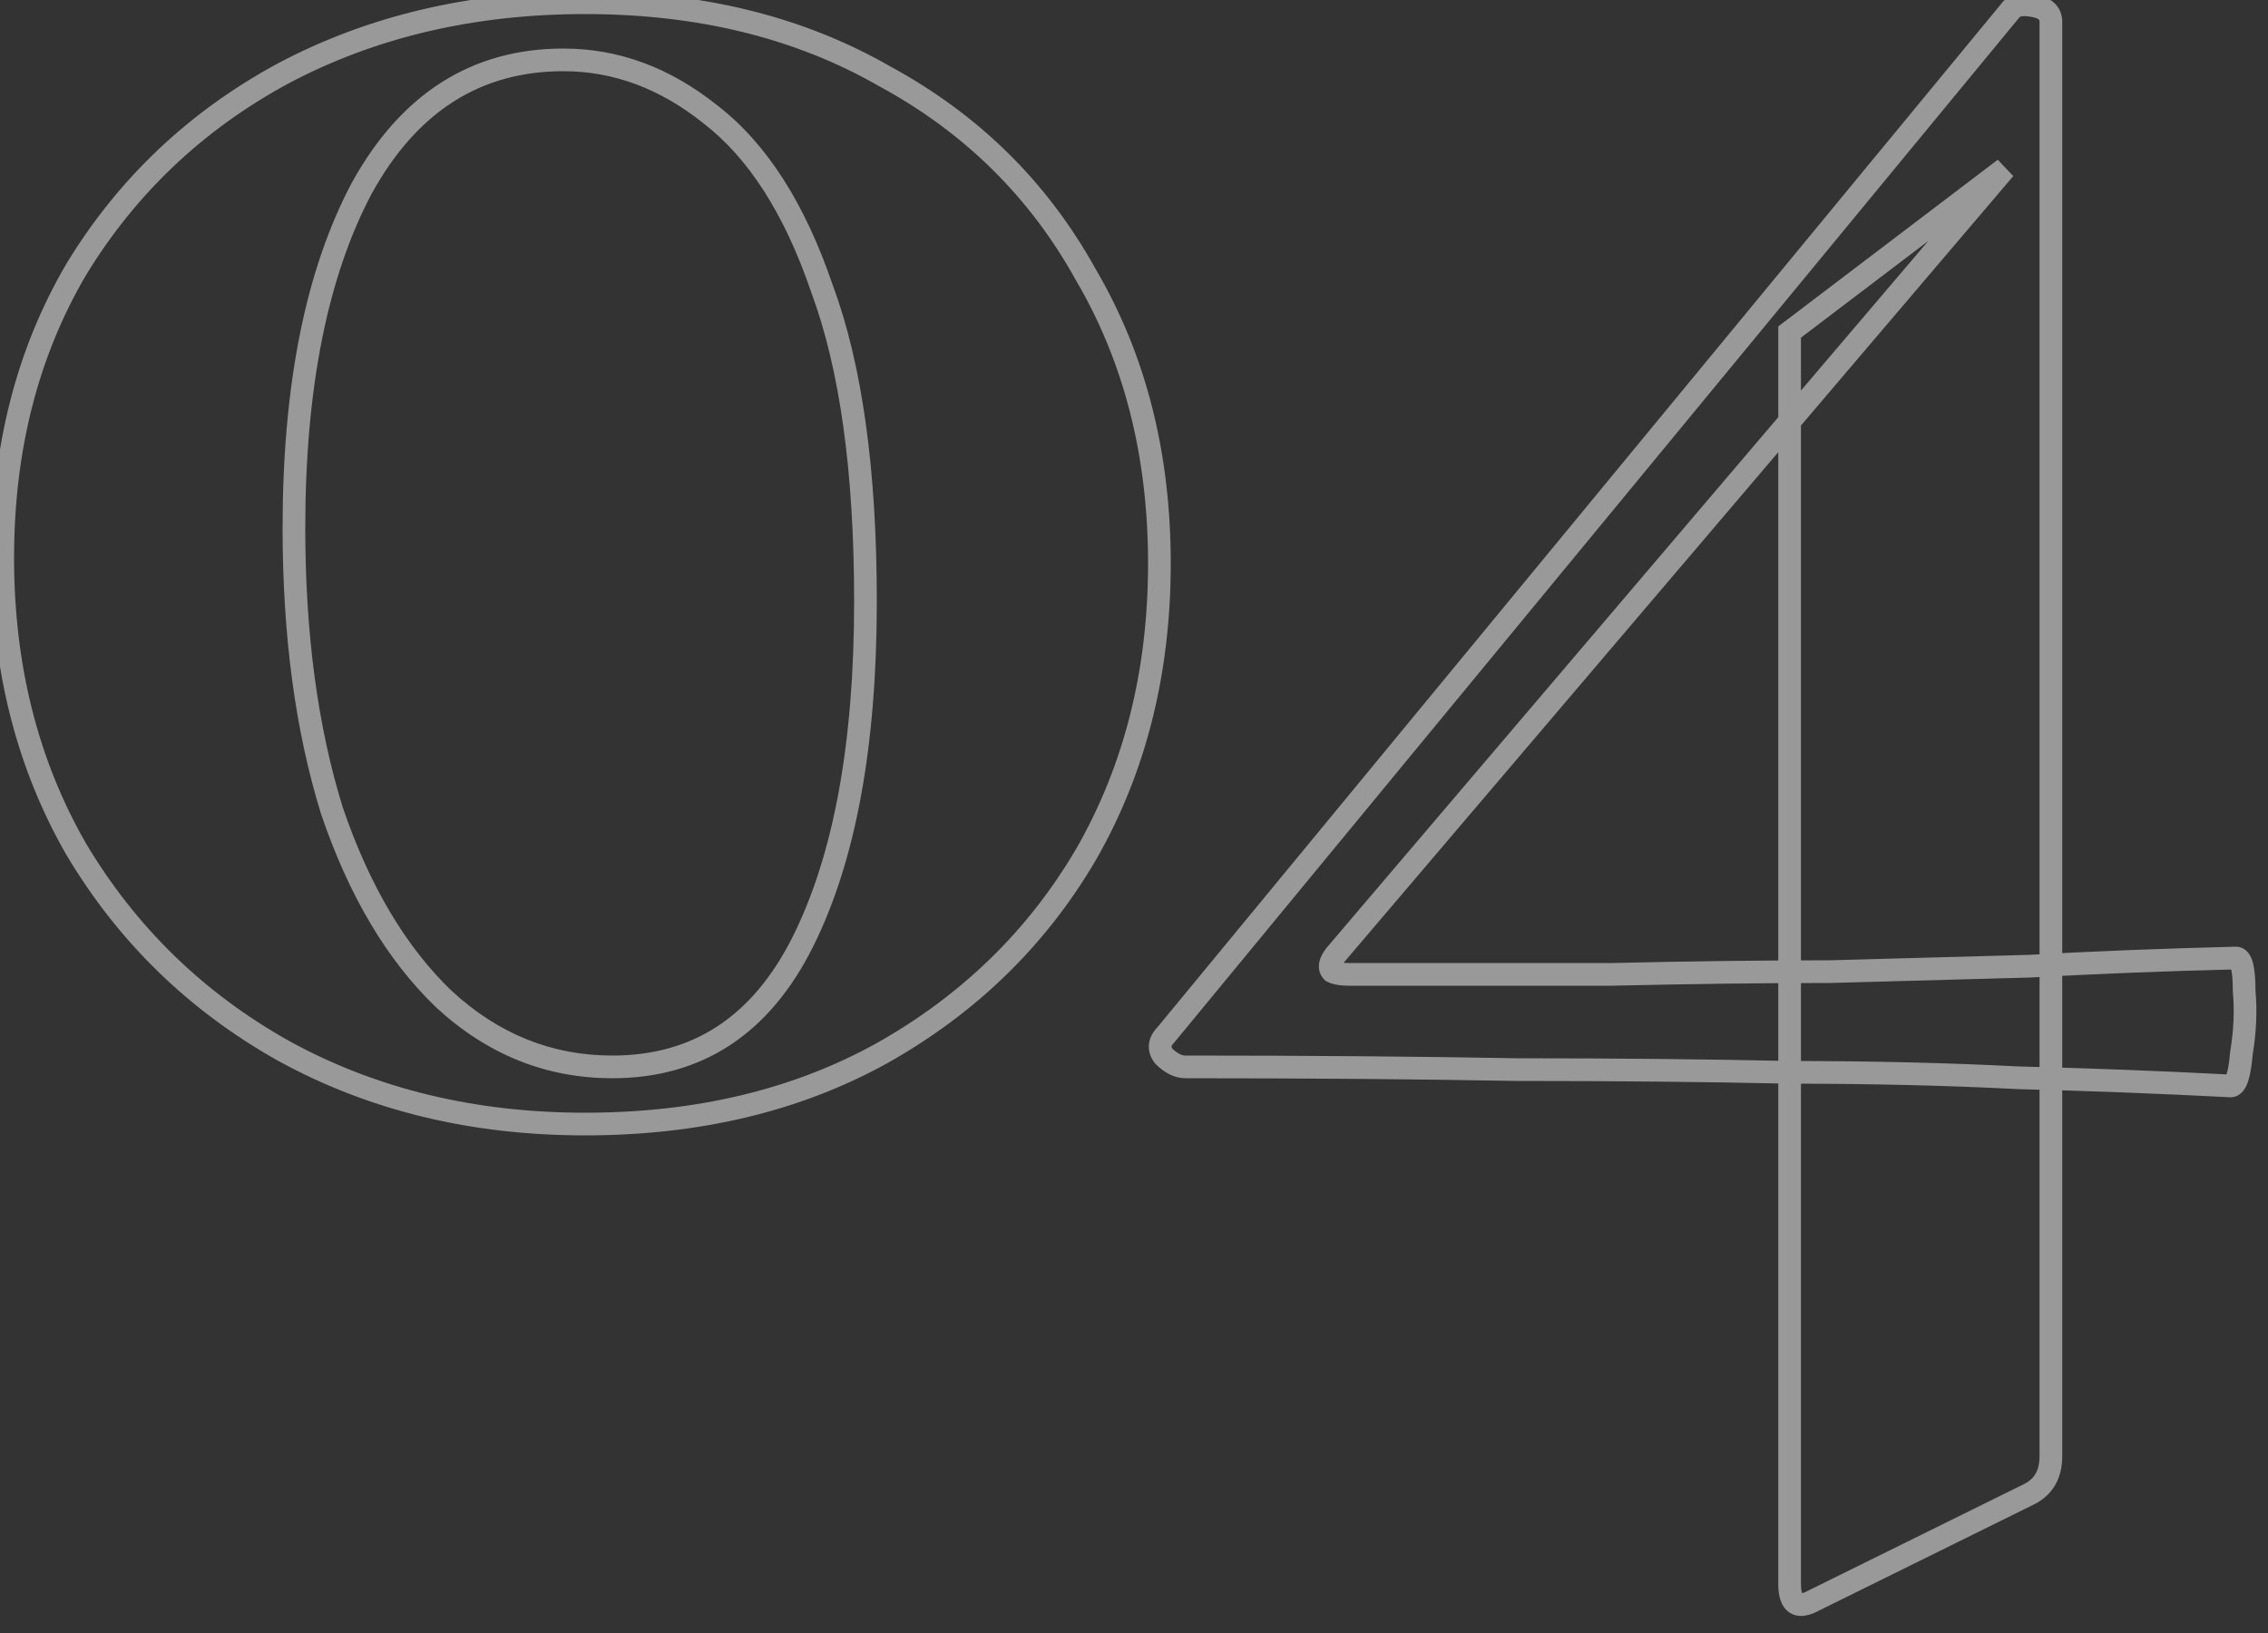 <?xml version="1.0" encoding="UTF-8"?> <svg xmlns="http://www.w3.org/2000/svg" width="100" height="72" viewBox="0 0 100 72" fill="none"><rect x="0" y="0" width="100" height="72" fill="#333333" stroke="none"/> <path d="M12.48 46.32L12.235 46.756L12.239 46.758L12.48 46.32ZM3.36 37.44L2.926 37.689L2.93 37.696L3.36 37.44ZM3.36 11.88L2.933 11.62L2.929 11.627L3.36 11.88ZM12.48 3.24L12.246 2.798L12.242 2.8L12.48 3.24ZM39 3.36L38.751 3.794L38.762 3.8L39 3.36ZM47.88 12.12L47.442 12.362L47.449 12.373L47.88 12.12ZM47.88 37.68L48.311 37.933L48.314 37.929L47.88 37.68ZM38.88 46.44L39.122 46.877L39.125 46.876L38.88 46.44ZM35.4 41.52L34.953 41.296L35.4 41.52ZM36.24 12.72L35.767 12.881L35.771 12.894L36.24 12.72ZM31.32 5.04L31.008 5.431L31.015 5.436L31.32 5.04ZM15.96 8.28L15.522 8.038L15.519 8.045L15.96 8.28ZM14.64 35.76L14.162 35.909L14.167 35.921L14.64 35.76ZM19.56 44.04L19.213 44.401L19.22 44.407L19.56 44.04ZM25.8 49.06C20.915 49.06 16.56 47.997 12.721 45.882L12.239 46.758C16.24 48.963 20.765 50.06 25.8 50.06V49.06ZM12.725 45.884C8.961 43.767 5.985 40.868 3.79 37.184L2.93 37.696C5.215 41.532 8.319 44.553 12.235 46.756L12.725 45.884ZM3.794 37.191C1.682 33.515 0.62 29.322 0.62 24.6H-0.38C-0.38 29.478 0.718 33.845 2.926 37.689L3.794 37.191ZM0.62 24.6C0.62 19.878 1.682 15.727 3.791 12.133L2.929 11.627C0.718 15.393 -0.38 19.722 -0.38 24.6H0.62ZM3.787 12.14C5.98 8.537 8.955 5.718 12.718 3.68L12.242 2.8C8.325 4.922 5.22 7.863 2.933 11.62L3.787 12.14ZM12.714 3.682C16.554 1.644 20.912 0.62 25.8 0.62V-0.38C20.768 -0.38 16.246 0.676 12.246 2.798L12.714 3.682ZM25.8 0.62C30.767 0.62 35.078 1.684 38.751 3.794L39.249 2.926C35.402 0.716 30.913 -0.38 25.8 -0.38V0.62ZM38.762 3.8C42.519 5.835 45.41 8.687 47.443 12.362L48.318 11.878C46.191 8.033 43.161 5.045 39.238 2.92L38.762 3.8ZM47.449 12.373C49.558 15.967 50.62 20.118 50.62 24.84H51.62C51.62 19.962 50.522 15.633 48.311 11.867L47.449 12.373ZM50.62 24.84C50.62 29.562 49.558 33.755 47.447 37.431L48.314 37.929C50.522 34.085 51.62 29.718 51.62 24.84H50.62ZM47.449 37.427C45.335 41.028 42.4 43.886 38.635 46.004L39.125 46.876C43.04 44.674 46.105 41.692 48.311 37.933L47.449 37.427ZM38.638 46.002C34.963 48.036 30.689 49.06 25.8 49.06V50.06C30.831 50.06 35.277 49.004 39.122 46.877L38.638 46.002ZM27 47.54C28.965 47.54 30.703 47.058 32.195 46.078C33.683 45.099 34.897 43.645 35.847 41.744L34.953 41.296C34.063 43.075 32.957 44.38 31.645 45.242C30.337 46.102 28.795 46.54 27 46.54V47.54ZM35.847 41.744C37.736 37.967 38.66 32.88 38.66 26.52H37.66C37.66 32.8 36.744 37.713 34.953 41.296L35.847 41.744ZM38.66 26.52C38.66 20.73 38.018 16.064 36.709 12.546L35.771 12.894C37.022 16.256 37.66 20.79 37.66 26.52H38.66ZM36.713 12.559C35.494 8.983 33.809 6.324 31.625 4.644L31.015 5.436C32.991 6.956 34.586 9.417 35.767 12.881L36.713 12.559ZM31.632 4.65C29.553 2.986 27.285 2.14 24.84 2.14V3.14C27.035 3.14 29.087 3.894 31.008 5.43L31.632 4.65ZM24.84 2.14C20.793 2.14 17.678 4.142 15.523 8.038L16.398 8.522C18.402 4.898 21.207 3.14 24.84 3.14V2.14ZM15.519 8.045C13.466 11.903 12.46 16.994 12.46 23.28H13.46C13.46 17.087 14.454 12.177 16.401 8.515L15.519 8.045ZM12.46 23.28C12.46 28.038 13.024 32.25 14.163 35.908L15.117 35.611C14.016 32.07 13.46 27.962 13.46 23.28H12.46ZM14.167 35.921C15.385 39.496 17.062 42.331 19.213 44.4L19.907 43.68C17.898 41.748 16.295 39.064 15.113 35.599L14.167 35.921ZM19.22 44.407C21.468 46.488 24.067 47.54 27 47.54V46.54C24.333 46.54 21.973 45.592 19.9 43.673L19.22 44.407ZM51.307 46.56L50.907 46.86L50.929 46.888L50.954 46.914L51.307 46.56ZM51.428 45.6L51.781 45.954L51.798 45.937L51.813 45.918L51.428 45.6ZM88.627 0.48L89.013 0.798L89.029 0.778L89.043 0.757L88.627 0.48ZM89.588 0.24L89.505 0.733L89.517 0.735L89.588 0.24ZM89.468 65.88L89.689 66.328L89.691 66.327L89.468 65.88ZM79.987 70.56L79.766 70.112L79.755 70.117L79.745 70.123L79.987 70.56ZM78.907 14.64L78.605 14.242L78.407 14.392V14.64H78.907ZM88.388 7.44L88.768 7.764L88.085 7.042L88.388 7.44ZM58.867 42.12L58.487 41.796L58.477 41.808L58.468 41.82L58.867 42.12ZM58.748 42.84L58.394 43.194L58.451 43.251L58.524 43.287L58.748 42.84ZM71.108 42.96V43.46L71.119 43.46L71.108 42.96ZM80.707 42.84V43.34L80.721 43.34L80.707 42.84ZM89.468 42.6L89.481 43.1L89.495 43.099L89.468 42.6ZM98.588 42.24V41.74L98.575 41.74L98.588 42.24ZM98.948 43.68H98.448V43.703L98.45 43.725L98.948 43.68ZM98.828 46.44L98.334 46.358L98.331 46.378L98.329 46.398L98.828 46.44ZM98.347 47.88L98.321 48.379L98.334 48.38H98.347V47.88ZM88.987 47.52L88.962 48.02L88.975 48.02L88.987 47.52ZM78.907 47.28L78.896 47.78H78.907V47.28ZM66.907 47.16L66.898 47.66H66.907V47.16ZM52.267 46.54C52.127 46.54 51.927 46.472 51.661 46.206L50.954 46.914C51.328 47.288 51.768 47.54 52.267 47.54V46.54ZM51.708 46.26C51.646 46.177 51.653 46.144 51.654 46.142C51.655 46.129 51.669 46.066 51.781 45.954L51.074 45.246C50.866 45.454 50.7 45.711 50.661 46.018C50.622 46.336 50.729 46.623 50.907 46.86L51.708 46.26ZM51.813 45.918L89.013 0.798L88.242 0.162L51.042 45.282L51.813 45.918ZM89.043 0.757C89.045 0.756 89.051 0.74 89.109 0.725C89.178 0.708 89.304 0.7 89.505 0.733L89.67 -0.253C89.14 -0.342 88.543 -0.295 88.212 0.203L89.043 0.757ZM89.517 0.735C89.749 0.768 89.853 0.826 89.892 0.86C89.908 0.873 89.914 0.883 89.917 0.89C89.921 0.899 89.927 0.919 89.927 0.96H90.927C90.927 0.628 90.804 0.324 90.543 0.1C90.302 -0.106 89.986 -0.208 89.658 -0.255L89.517 0.735ZM89.927 0.96V64.2H90.927V0.96H89.927ZM89.927 64.2C89.927 64.534 89.861 64.784 89.753 64.972C89.648 65.157 89.486 65.312 89.244 65.433L89.691 66.327C90.089 66.128 90.407 65.843 90.622 65.468C90.834 65.096 90.927 64.666 90.927 64.2H89.927ZM89.246 65.432L79.766 70.112L80.209 71.008L89.689 66.328L89.246 65.432ZM79.745 70.123C79.593 70.207 79.495 70.237 79.442 70.245C79.396 70.252 79.417 70.239 79.455 70.264C79.488 70.286 79.474 70.298 79.451 70.227C79.428 70.154 79.407 70.031 79.407 69.84H78.407C78.407 70.089 78.432 70.326 78.499 70.533C78.566 70.742 78.687 70.954 78.9 71.096C79.338 71.388 79.853 71.206 80.23 70.997L79.745 70.123ZM79.407 69.84V14.64H78.407V69.84H79.407ZM79.21 15.038L88.69 7.838L88.085 7.042L78.605 14.242L79.21 15.038ZM88.007 7.116L58.487 41.796L59.248 42.444L88.768 7.764L88.007 7.116ZM58.468 41.82C58.327 42.008 58.203 42.224 58.164 42.458C58.12 42.723 58.19 42.99 58.394 43.194L59.101 42.486C59.114 42.5 59.133 42.526 59.144 42.561C59.154 42.596 59.151 42.619 59.151 42.622C59.151 42.623 59.154 42.606 59.172 42.569C59.191 42.532 59.221 42.482 59.267 42.42L58.468 41.82ZM58.524 43.287C58.788 43.419 59.122 43.46 59.468 43.46V42.46C59.173 42.46 59.027 42.42 58.971 42.393L58.524 43.287ZM59.468 43.46C59.476 43.46 59.484 43.46 59.493 43.46C59.501 43.46 59.51 43.46 59.518 43.46C59.526 43.46 59.535 43.46 59.543 43.46C59.552 43.46 59.56 43.46 59.569 43.46C59.577 43.46 59.586 43.46 59.594 43.46C59.602 43.46 59.611 43.46 59.619 43.46C59.628 43.46 59.636 43.46 59.644 43.46C59.653 43.46 59.661 43.46 59.67 43.46C59.678 43.46 59.687 43.46 59.695 43.46C59.703 43.46 59.712 43.46 59.72 43.46C59.728 43.46 59.737 43.46 59.745 43.46C59.754 43.46 59.762 43.46 59.77 43.46C59.779 43.46 59.787 43.46 59.796 43.46C59.804 43.46 59.812 43.46 59.821 43.46C59.829 43.46 59.838 43.46 59.846 43.46C59.854 43.46 59.863 43.46 59.871 43.46C59.88 43.46 59.888 43.46 59.896 43.46C59.905 43.46 59.913 43.46 59.922 43.46C59.93 43.46 59.938 43.46 59.947 43.46C59.955 43.46 59.963 43.46 59.972 43.46C59.98 43.46 59.989 43.46 59.997 43.46C60.005 43.46 60.014 43.46 60.022 43.46C60.03 43.46 60.039 43.46 60.047 43.46C60.055 43.46 60.064 43.46 60.072 43.46C60.081 43.46 60.089 43.46 60.097 43.46C60.105 43.46 60.114 43.46 60.122 43.46C60.131 43.46 60.139 43.46 60.147 43.46C60.156 43.46 60.164 43.46 60.172 43.46C60.181 43.46 60.189 43.46 60.197 43.46C60.206 43.46 60.214 43.46 60.222 43.46C60.231 43.46 60.239 43.46 60.247 43.46C60.256 43.46 60.264 43.46 60.272 43.46C60.281 43.46 60.289 43.46 60.297 43.46C60.306 43.46 60.314 43.46 60.322 43.46C60.331 43.46 60.339 43.46 60.347 43.46C60.356 43.46 60.364 43.46 60.372 43.46C60.38 43.46 60.389 43.46 60.397 43.46C60.406 43.46 60.414 43.46 60.422 43.46C60.43 43.46 60.439 43.46 60.447 43.46C60.455 43.46 60.464 43.46 60.472 43.46C60.48 43.46 60.489 43.46 60.497 43.46C60.505 43.46 60.513 43.46 60.522 43.46C60.53 43.46 60.538 43.46 60.547 43.46C60.555 43.46 60.563 43.46 60.572 43.46C60.58 43.46 60.588 43.46 60.596 43.46C60.605 43.46 60.613 43.46 60.621 43.46C60.63 43.46 60.638 43.46 60.646 43.46C60.654 43.46 60.663 43.46 60.671 43.46C60.679 43.46 60.687 43.46 60.696 43.46C60.704 43.46 60.712 43.46 60.721 43.46C60.729 43.46 60.737 43.46 60.745 43.46C60.754 43.46 60.762 43.46 60.77 43.46C60.778 43.46 60.787 43.46 60.795 43.46C60.803 43.46 60.811 43.46 60.82 43.46C60.828 43.46 60.836 43.46 60.844 43.46C60.853 43.46 60.861 43.46 60.869 43.46C60.877 43.46 60.886 43.46 60.894 43.46C60.902 43.46 60.91 43.46 60.919 43.46C60.927 43.46 60.935 43.46 60.943 43.46C60.952 43.46 60.96 43.46 60.968 43.46C60.976 43.46 60.985 43.46 60.993 43.46C61.001 43.46 61.009 43.46 61.017 43.46C61.026 43.46 61.034 43.46 61.042 43.46C61.05 43.46 61.059 43.46 61.067 43.46C61.075 43.46 61.083 43.46 61.092 43.46C61.1 43.46 61.108 43.46 61.116 43.46C61.124 43.46 61.133 43.46 61.141 43.46C61.149 43.46 61.157 43.46 61.166 43.46C61.174 43.46 61.182 43.46 61.19 43.46C61.198 43.46 61.206 43.46 61.215 43.46C61.223 43.46 61.231 43.46 61.239 43.46C61.248 43.46 61.256 43.46 61.264 43.46C61.272 43.46 61.28 43.46 61.288 43.46C61.297 43.46 61.305 43.46 61.313 43.46C61.321 43.46 61.329 43.46 61.338 43.46C61.346 43.46 61.354 43.46 61.362 43.46C61.37 43.46 61.379 43.46 61.387 43.46C61.395 43.46 61.403 43.46 61.411 43.46C61.419 43.46 61.428 43.46 61.436 43.46C61.444 43.46 61.452 43.46 61.46 43.46C61.468 43.46 61.477 43.46 61.485 43.46C61.493 43.46 61.501 43.46 61.509 43.46C61.517 43.46 61.526 43.46 61.534 43.46C61.542 43.46 61.55 43.46 61.558 43.46C61.566 43.46 61.575 43.46 61.583 43.46C61.591 43.46 61.599 43.46 61.607 43.46C61.615 43.46 61.623 43.46 61.632 43.46C61.64 43.46 61.648 43.46 61.656 43.46C61.664 43.46 61.672 43.46 61.68 43.46C61.689 43.46 61.697 43.46 61.705 43.46C61.713 43.46 61.721 43.46 61.729 43.46C61.737 43.46 61.745 43.46 61.754 43.46C61.762 43.46 61.77 43.46 61.778 43.46C61.786 43.46 61.794 43.46 61.802 43.46C61.81 43.46 61.819 43.46 61.827 43.46C61.835 43.46 61.843 43.46 61.851 43.46C61.859 43.46 61.867 43.46 61.875 43.46C61.883 43.46 61.892 43.46 61.9 43.46C61.908 43.46 61.916 43.46 61.924 43.46C61.932 43.46 61.94 43.46 61.948 43.46C61.956 43.46 61.965 43.46 61.973 43.46C61.981 43.46 61.989 43.46 61.997 43.46C62.005 43.46 62.013 43.46 62.021 43.46C62.029 43.46 62.037 43.46 62.045 43.46C62.054 43.46 62.062 43.46 62.07 43.46C62.078 43.46 62.086 43.46 62.094 43.46C62.102 43.46 62.11 43.46 62.118 43.46C62.126 43.46 62.134 43.46 62.142 43.46C62.151 43.46 62.159 43.46 62.167 43.46C62.175 43.46 62.183 43.46 62.191 43.46C62.199 43.46 62.207 43.46 62.215 43.46C62.223 43.46 62.231 43.46 62.239 43.46C62.247 43.46 62.255 43.46 62.264 43.46C62.272 43.46 62.28 43.46 62.288 43.46C62.296 43.46 62.304 43.46 62.312 43.46C62.32 43.46 62.328 43.46 62.336 43.46C62.344 43.46 62.352 43.46 62.36 43.46C62.368 43.46 62.376 43.46 62.384 43.46C62.392 43.46 62.4 43.46 62.408 43.46C62.416 43.46 62.425 43.46 62.432 43.46C62.441 43.46 62.449 43.46 62.457 43.46C62.465 43.46 62.473 43.46 62.481 43.46C62.489 43.46 62.497 43.46 62.505 43.46C62.513 43.46 62.521 43.46 62.529 43.46C62.537 43.46 62.545 43.46 62.553 43.46C62.561 43.46 62.569 43.46 62.577 43.46C62.585 43.46 62.593 43.46 62.601 43.46C62.609 43.46 62.617 43.46 62.625 43.46C62.633 43.46 62.641 43.46 62.649 43.46C62.657 43.46 62.665 43.46 62.673 43.46C62.681 43.46 62.689 43.46 62.697 43.46C62.705 43.46 62.713 43.46 62.721 43.46C62.729 43.46 62.737 43.46 62.745 43.46C62.753 43.46 62.761 43.46 62.769 43.46C62.777 43.46 62.785 43.46 62.793 43.46C62.801 43.46 62.809 43.46 62.817 43.46C62.825 43.46 62.833 43.46 62.841 43.46C62.849 43.46 62.857 43.46 62.865 43.46C62.873 43.46 62.881 43.46 62.889 43.46C62.897 43.46 62.905 43.46 62.913 43.46C62.92 43.46 62.928 43.46 62.937 43.46C62.944 43.46 62.952 43.46 62.96 43.46C62.968 43.46 62.976 43.46 62.984 43.46C62.992 43.46 63 43.46 63.008 43.46C63.016 43.46 63.024 43.46 63.032 43.46C63.04 43.46 63.048 43.46 63.056 43.46C63.064 43.46 63.072 43.46 63.08 43.46C63.088 43.46 63.096 43.46 63.103 43.46C63.111 43.46 63.119 43.46 63.127 43.46C63.135 43.46 63.143 43.46 63.151 43.46C63.159 43.46 63.167 43.46 63.175 43.46C63.183 43.46 63.191 43.46 63.199 43.46C63.207 43.46 63.215 43.46 63.222 43.46C63.23 43.46 63.238 43.46 63.246 43.46C63.254 43.46 63.262 43.46 63.27 43.46C63.278 43.46 63.286 43.46 63.294 43.46C63.302 43.46 63.309 43.46 63.317 43.46C63.325 43.46 63.333 43.46 63.341 43.46C63.349 43.46 63.357 43.46 63.365 43.46C63.373 43.46 63.381 43.46 63.389 43.46C63.397 43.46 63.404 43.46 63.412 43.46C63.42 43.46 63.428 43.46 63.436 43.46C63.444 43.46 63.452 43.46 63.46 43.46C63.468 43.46 63.475 43.46 63.483 43.46C63.491 43.46 63.499 43.46 63.507 43.46C63.515 43.46 63.523 43.46 63.531 43.46C63.538 43.46 63.546 43.46 63.554 43.46C63.562 43.46 63.57 43.46 63.578 43.46C63.586 43.46 63.594 43.46 63.602 43.46C63.609 43.46 63.617 43.46 63.625 43.46C63.633 43.46 63.641 43.46 63.649 43.46C63.657 43.46 63.664 43.46 63.672 43.46C63.68 43.46 63.688 43.46 63.696 43.46C63.704 43.46 63.712 43.46 63.719 43.46C63.727 43.46 63.735 43.46 63.743 43.46C63.751 43.46 63.759 43.46 63.767 43.46C63.774 43.46 63.782 43.46 63.79 43.46C63.798 43.46 63.806 43.46 63.814 43.46C63.821 43.46 63.829 43.46 63.837 43.46C63.845 43.46 63.853 43.46 63.861 43.46C63.868 43.46 63.876 43.46 63.884 43.46C63.892 43.46 63.9 43.46 63.908 43.46C63.915 43.46 63.923 43.46 63.931 43.46C63.939 43.46 63.947 43.46 63.955 43.46C63.962 43.46 63.97 43.46 63.978 43.46C63.986 43.46 63.994 43.46 64.001 43.46C64.009 43.46 64.017 43.46 64.025 43.46C64.033 43.46 64.04 43.46 64.048 43.46C64.056 43.46 64.064 43.46 64.072 43.46C64.079 43.46 64.087 43.46 64.095 43.46C64.103 43.46 64.111 43.46 64.118 43.46C64.126 43.46 64.134 43.46 64.142 43.46C64.15 43.46 64.157 43.46 64.165 43.46C64.173 43.46 64.181 43.46 64.189 43.46C64.196 43.46 64.204 43.46 64.212 43.46C64.22 43.46 64.228 43.46 64.235 43.46C64.243 43.46 64.251 43.46 64.259 43.46C64.266 43.46 64.274 43.46 64.282 43.46C64.29 43.46 64.297 43.46 64.305 43.46C64.313 43.46 64.321 43.46 64.329 43.46C64.336 43.46 64.344 43.46 64.352 43.46C64.36 43.46 64.367 43.46 64.375 43.46C64.383 43.46 64.391 43.46 64.398 43.46C64.406 43.46 64.414 43.46 64.422 43.46C64.43 43.46 64.437 43.46 64.445 43.46C64.453 43.46 64.46 43.46 64.468 43.46C64.476 43.46 64.484 43.46 64.491 43.46C64.499 43.46 64.507 43.46 64.515 43.46C64.522 43.46 64.53 43.46 64.538 43.46C64.546 43.46 64.553 43.46 64.561 43.46C64.569 43.46 64.576 43.46 64.584 43.46C64.592 43.46 64.6 43.46 64.607 43.46C64.615 43.46 64.623 43.46 64.631 43.46C64.638 43.46 64.646 43.46 64.654 43.46C64.662 43.46 64.669 43.46 64.677 43.46C64.685 43.46 64.692 43.46 64.7 43.46C64.708 43.46 64.716 43.46 64.723 43.46C64.731 43.46 64.739 43.46 64.746 43.46C64.754 43.46 64.762 43.46 64.769 43.46C64.777 43.46 64.785 43.46 64.793 43.46C64.8 43.46 64.808 43.46 64.816 43.46C64.823 43.46 64.831 43.46 64.839 43.46C64.846 43.46 64.854 43.46 64.862 43.46C64.87 43.46 64.877 43.46 64.885 43.46C64.892 43.46 64.9 43.46 64.908 43.46C64.916 43.46 64.923 43.46 64.931 43.46C64.939 43.46 64.946 43.46 64.954 43.46C64.962 43.46 64.969 43.46 64.977 43.46C64.985 43.46 64.992 43.46 65 43.46C65.008 43.46 65.015 43.46 65.023 43.46C65.031 43.46 65.038 43.46 65.046 43.46C65.054 43.46 65.061 43.46 65.069 43.46C65.077 43.46 65.084 43.46 65.092 43.46C65.1 43.46 65.107 43.46 65.115 43.46C65.123 43.46 65.13 43.46 65.138 43.46C65.145 43.46 65.153 43.46 65.161 43.46C65.168 43.46 65.176 43.46 65.184 43.46C65.191 43.46 65.199 43.46 65.207 43.46C65.214 43.46 65.222 43.46 65.23 43.46C65.237 43.46 65.245 43.46 65.252 43.46C65.26 43.46 65.268 43.46 65.275 43.46C65.283 43.46 65.291 43.46 65.298 43.46C65.306 43.46 65.314 43.46 65.321 43.46C65.329 43.46 65.336 43.46 65.344 43.46C65.352 43.46 65.359 43.46 65.367 43.46C65.374 43.46 65.382 43.46 65.39 43.46C65.397 43.46 65.405 43.46 65.412 43.46C65.42 43.46 65.428 43.46 65.435 43.46C65.443 43.46 65.451 43.46 65.458 43.46C65.466 43.46 65.473 43.46 65.481 43.46C65.489 43.46 65.496 43.46 65.504 43.46C65.511 43.46 65.519 43.46 65.526 43.46C65.534 43.46 65.542 43.46 65.549 43.46C65.557 43.46 65.564 43.46 65.572 43.46C65.58 43.46 65.587 43.46 65.595 43.46C65.602 43.46 65.61 43.46 65.618 43.46C65.625 43.46 65.633 43.46 65.64 43.46C65.648 43.46 65.655 43.46 65.663 43.46C65.671 43.46 65.678 43.46 65.686 43.46C65.693 43.46 65.701 43.46 65.708 43.46C65.716 43.46 65.724 43.46 65.731 43.46C65.739 43.46 65.746 43.46 65.754 43.46C65.761 43.46 65.769 43.46 65.776 43.46C65.784 43.46 65.791 43.46 65.799 43.46C65.807 43.46 65.814 43.46 65.822 43.46C65.829 43.46 65.837 43.46 65.844 43.46C65.852 43.46 65.859 43.46 65.867 43.46C65.874 43.46 65.882 43.46 65.89 43.46C65.897 43.46 65.905 43.46 65.912 43.46C65.92 43.46 65.927 43.46 65.935 43.46C65.942 43.46 65.95 43.46 65.957 43.46C65.965 43.46 65.972 43.46 65.98 43.46C65.987 43.46 65.995 43.46 66.002 43.46C66.01 43.46 66.018 43.46 66.025 43.46C66.033 43.46 66.04 43.46 66.048 43.46C66.055 43.46 66.063 43.46 66.07 43.46C66.078 43.46 66.085 43.46 66.093 43.46C66.1 43.46 66.108 43.46 66.115 43.46C66.123 43.46 66.13 43.46 66.138 43.46C66.145 43.46 66.153 43.46 66.16 43.46C66.168 43.46 66.175 43.46 66.183 43.46C66.19 43.46 66.198 43.46 66.205 43.46C66.213 43.46 66.22 43.46 66.228 43.46C66.235 43.46 66.243 43.46 66.25 43.46C66.258 43.46 66.265 43.46 66.273 43.46C66.28 43.46 66.287 43.46 66.295 43.46C66.302 43.46 66.31 43.46 66.317 43.46C66.325 43.46 66.332 43.46 66.34 43.46C66.347 43.46 66.355 43.46 66.362 43.46C66.37 43.46 66.377 43.46 66.385 43.46C66.392 43.46 66.4 43.46 66.407 43.46C66.415 43.46 66.422 43.46 66.429 43.46C66.437 43.46 66.444 43.46 66.452 43.46C66.459 43.46 66.467 43.46 66.474 43.46C66.482 43.46 66.489 43.46 66.496 43.46C66.504 43.46 66.511 43.46 66.519 43.46C66.526 43.46 66.534 43.46 66.541 43.46C66.549 43.46 66.556 43.46 66.564 43.46C66.571 43.46 66.578 43.46 66.586 43.46C66.593 43.46 66.601 43.46 66.608 43.46C66.615 43.46 66.623 43.46 66.63 43.46C66.638 43.46 66.645 43.46 66.653 43.46C66.66 43.46 66.668 43.46 66.675 43.46C66.682 43.46 66.69 43.46 66.697 43.46C66.705 43.46 66.712 43.46 66.719 43.46C66.727 43.46 66.734 43.46 66.742 43.46C66.749 43.46 66.756 43.46 66.764 43.46C66.771 43.46 66.779 43.46 66.786 43.46C66.793 43.46 66.801 43.46 66.808 43.46C66.816 43.46 66.823 43.46 66.831 43.46C66.838 43.46 66.845 43.46 66.853 43.46C66.86 43.46 66.867 43.46 66.875 43.46C66.882 43.46 66.89 43.46 66.897 43.46C66.904 43.46 66.912 43.46 66.919 43.46C66.927 43.46 66.934 43.46 66.941 43.46C66.949 43.46 66.956 43.46 66.963 43.46C66.971 43.46 66.978 43.46 66.986 43.46C66.993 43.46 67 43.46 67.008 43.46C67.015 43.46 67.022 43.46 67.03 43.46C67.037 43.46 67.044 43.46 67.052 43.46C67.059 43.46 67.067 43.46 67.074 43.46C67.081 43.46 67.089 43.46 67.096 43.46C67.103 43.46 67.111 43.46 67.118 43.46C67.126 43.46 67.133 43.46 67.14 43.46C67.147 43.46 67.155 43.46 67.162 43.46C67.169 43.46 67.177 43.46 67.184 43.46C67.192 43.46 67.199 43.46 67.206 43.46C67.214 43.46 67.221 43.46 67.228 43.46C67.236 43.46 67.243 43.46 67.25 43.46C67.258 43.46 67.265 43.46 67.272 43.46C67.28 43.46 67.287 43.46 67.294 43.46C67.302 43.46 67.309 43.46 67.316 43.46C67.324 43.46 67.331 43.46 67.338 43.46C67.346 43.46 67.353 43.46 67.36 43.46C67.368 43.46 67.375 43.46 67.382 43.46C67.389 43.46 67.397 43.46 67.404 43.46C67.411 43.46 67.419 43.46 67.426 43.46C67.433 43.46 67.441 43.46 67.448 43.46C67.455 43.46 67.463 43.46 67.47 43.46C67.477 43.46 67.484 43.46 67.492 43.46C67.499 43.46 67.506 43.46 67.513 43.46C67.521 43.46 67.528 43.46 67.535 43.46C67.543 43.46 67.55 43.46 67.557 43.46C67.565 43.46 67.572 43.46 67.579 43.46C67.586 43.46 67.594 43.46 67.601 43.46C67.608 43.46 67.615 43.46 67.623 43.46C67.63 43.46 67.637 43.46 67.645 43.46C67.652 43.46 67.659 43.46 67.666 43.46C67.674 43.46 67.681 43.46 67.688 43.46C67.695 43.46 67.703 43.46 67.71 43.46C67.717 43.46 67.725 43.46 67.732 43.46C67.739 43.46 67.746 43.46 67.754 43.46C67.761 43.46 67.768 43.46 67.775 43.46C67.783 43.46 67.79 43.46 67.797 43.46C67.804 43.46 67.812 43.46 67.819 43.46C67.826 43.46 67.833 43.46 67.841 43.46C67.848 43.46 67.855 43.46 67.862 43.46C67.87 43.46 67.877 43.46 67.884 43.46C67.891 43.46 67.898 43.46 67.906 43.46C67.913 43.46 67.92 43.46 67.927 43.46C67.935 43.46 67.942 43.46 67.949 43.46C67.956 43.46 67.963 43.46 67.971 43.46C67.978 43.46 67.985 43.46 67.992 43.46C68 43.46 68.007 43.46 68.014 43.46C68.021 43.46 68.028 43.46 68.036 43.46C68.043 43.46 68.05 43.46 68.057 43.46C68.065 43.46 68.072 43.46 68.079 43.46C68.086 43.46 68.093 43.46 68.101 43.46C68.108 43.46 68.115 43.46 68.122 43.46C68.129 43.46 68.137 43.46 68.144 43.46C68.151 43.46 68.158 43.46 68.165 43.46C68.173 43.46 68.18 43.46 68.187 43.46C68.194 43.46 68.201 43.46 68.209 43.46C68.216 43.46 68.223 43.46 68.23 43.46C68.237 43.46 68.244 43.46 68.252 43.46C68.259 43.46 68.266 43.46 68.273 43.46C68.28 43.46 68.287 43.46 68.295 43.46C68.302 43.46 68.309 43.46 68.316 43.46C68.323 43.46 68.331 43.46 68.338 43.46C68.345 43.46 68.352 43.46 68.359 43.46C68.366 43.46 68.374 43.46 68.381 43.46C68.388 43.46 68.395 43.46 68.402 43.46C68.409 43.46 68.416 43.46 68.424 43.46C68.431 43.46 68.438 43.46 68.445 43.46C68.452 43.46 68.459 43.46 68.466 43.46C68.474 43.46 68.481 43.46 68.488 43.46C68.495 43.46 68.502 43.46 68.509 43.46C68.516 43.46 68.524 43.46 68.531 43.46C68.538 43.46 68.545 43.46 68.552 43.46C68.559 43.46 68.566 43.46 68.573 43.46C68.581 43.46 68.588 43.46 68.595 43.46C68.602 43.46 68.609 43.46 68.616 43.46C68.623 43.46 68.63 43.46 68.638 43.46C68.645 43.46 68.652 43.46 68.659 43.46C68.666 43.46 68.673 43.46 68.68 43.46C68.687 43.46 68.695 43.46 68.702 43.46C68.709 43.46 68.716 43.46 68.723 43.46C68.73 43.46 68.737 43.46 68.744 43.46C68.751 43.46 68.758 43.46 68.766 43.46C68.773 43.46 68.78 43.46 68.787 43.46C68.794 43.46 68.801 43.46 68.808 43.46C68.815 43.46 68.822 43.46 68.829 43.46C68.837 43.46 68.844 43.46 68.851 43.46C68.858 43.46 68.865 43.46 68.872 43.46C68.879 43.46 68.886 43.46 68.893 43.46C68.9 43.46 68.907 43.46 68.914 43.46C68.921 43.46 68.928 43.46 68.936 43.46C68.943 43.46 68.95 43.46 68.957 43.46C68.964 43.46 68.971 43.46 68.978 43.46C68.985 43.46 68.992 43.46 68.999 43.46C69.006 43.46 69.013 43.46 69.02 43.46C69.027 43.46 69.034 43.46 69.041 43.46C69.049 43.46 69.056 43.46 69.063 43.46C69.07 43.46 69.077 43.46 69.084 43.46C69.091 43.46 69.098 43.46 69.105 43.46C69.112 43.46 69.119 43.46 69.126 43.46C69.133 43.46 69.14 43.46 69.147 43.46C69.154 43.46 69.161 43.46 69.168 43.46C69.175 43.46 69.182 43.46 69.189 43.46C69.196 43.46 69.204 43.46 69.21 43.46C69.218 43.46 69.225 43.46 69.232 43.46C69.239 43.46 69.246 43.46 69.253 43.46C69.26 43.46 69.267 43.46 69.274 43.46C69.281 43.46 69.288 43.46 69.295 43.46C69.302 43.46 69.309 43.46 69.316 43.46C69.323 43.46 69.33 43.46 69.337 43.46C69.344 43.46 69.351 43.46 69.358 43.46C69.365 43.46 69.372 43.46 69.379 43.46C69.386 43.46 69.393 43.46 69.4 43.46C69.407 43.46 69.414 43.46 69.421 43.46C69.428 43.46 69.435 43.46 69.442 43.46C69.449 43.46 69.456 43.46 69.463 43.46C69.47 43.46 69.477 43.46 69.484 43.46C69.491 43.46 69.498 43.46 69.505 43.46C69.512 43.46 69.519 43.46 69.526 43.46C69.533 43.46 69.54 43.46 69.546 43.46C69.553 43.46 69.561 43.46 69.567 43.46C69.574 43.46 69.581 43.46 69.588 43.46C69.595 43.46 69.602 43.46 69.609 43.46C69.616 43.46 69.623 43.46 69.63 43.46C69.637 43.46 69.644 43.46 69.651 43.46C69.658 43.46 69.665 43.46 69.672 43.46C69.679 43.46 69.686 43.46 69.693 43.46C69.7 43.46 69.707 43.46 69.714 43.46C69.721 43.46 69.728 43.46 69.734 43.46C69.741 43.46 69.748 43.46 69.755 43.46C69.762 43.46 69.769 43.46 69.776 43.46C69.783 43.46 69.79 43.46 69.797 43.46C69.804 43.46 69.811 43.46 69.818 43.46C69.825 43.46 69.832 43.46 69.838 43.46C69.845 43.46 69.852 43.46 69.859 43.46C69.866 43.46 69.873 43.46 69.88 43.46C69.887 43.46 69.894 43.46 69.901 43.46C69.908 43.46 69.915 43.46 69.921 43.46C69.928 43.46 69.935 43.46 69.942 43.46C69.949 43.46 69.956 43.46 69.963 43.46C69.97 43.46 69.977 43.46 69.984 43.46C69.991 43.46 69.998 43.46 70.004 43.46C70.011 43.46 70.018 43.46 70.025 43.46C70.032 43.46 70.039 43.46 70.046 43.46C70.053 43.46 70.059 43.46 70.066 43.46C70.073 43.46 70.08 43.46 70.087 43.46C70.094 43.46 70.101 43.46 70.108 43.46C70.115 43.46 70.121 43.46 70.128 43.46C70.135 43.46 70.142 43.46 70.149 43.46C70.156 43.46 70.163 43.46 70.17 43.46C70.177 43.46 70.183 43.46 70.19 43.46C70.197 43.46 70.204 43.46 70.211 43.46C70.218 43.46 70.225 43.46 70.231 43.46C70.238 43.46 70.245 43.46 70.252 43.46C70.259 43.46 70.266 43.46 70.273 43.46C70.279 43.46 70.286 43.46 70.293 43.46C70.3 43.46 70.307 43.46 70.314 43.46C70.321 43.46 70.327 43.46 70.334 43.46C70.341 43.46 70.348 43.46 70.355 43.46C70.362 43.46 70.368 43.46 70.375 43.46C70.382 43.46 70.389 43.46 70.396 43.46C70.403 43.46 70.409 43.46 70.416 43.46C70.423 43.46 70.43 43.46 70.437 43.46C70.444 43.46 70.451 43.46 70.457 43.46C70.464 43.46 70.471 43.46 70.478 43.46C70.485 43.46 70.492 43.46 70.498 43.46C70.505 43.46 70.512 43.46 70.519 43.46C70.526 43.46 70.532 43.46 70.539 43.46C70.546 43.46 70.553 43.46 70.56 43.46C70.566 43.46 70.573 43.46 70.58 43.46C70.587 43.46 70.594 43.46 70.6 43.46C70.607 43.46 70.614 43.46 70.621 43.46C70.628 43.46 70.634 43.46 70.641 43.46C70.648 43.46 70.655 43.46 70.662 43.46C70.668 43.46 70.675 43.46 70.682 43.46C70.689 43.46 70.696 43.46 70.702 43.46C70.709 43.46 70.716 43.46 70.723 43.46C70.73 43.46 70.736 43.46 70.743 43.46C70.75 43.46 70.757 43.46 70.763 43.46C70.77 43.46 70.777 43.46 70.784 43.46C70.79 43.46 70.797 43.46 70.804 43.46C70.811 43.46 70.818 43.46 70.824 43.46C70.831 43.46 70.838 43.46 70.845 43.46C70.851 43.46 70.858 43.46 70.865 43.46C70.872 43.46 70.878 43.46 70.885 43.46C70.892 43.46 70.899 43.46 70.905 43.46C70.912 43.46 70.919 43.46 70.926 43.46C70.932 43.46 70.939 43.46 70.946 43.46C70.953 43.46 70.959 43.46 70.966 43.46C70.973 43.46 70.98 43.46 70.986 43.46C70.993 43.46 71 43.46 71.007 43.46C71.013 43.46 71.02 43.46 71.027 43.46C71.034 43.46 71.04 43.46 71.047 43.46C71.054 43.46 71.06 43.46 71.067 43.46C71.074 43.46 71.081 43.46 71.087 43.46C71.094 43.46 71.101 43.46 71.108 43.46V42.46C71.101 42.46 71.094 42.46 71.087 42.46C71.081 42.46 71.074 42.46 71.067 42.46C71.06 42.46 71.054 42.46 71.047 42.46C71.04 42.46 71.034 42.46 71.027 42.46C71.02 42.46 71.013 42.46 71.007 42.46C71 42.46 70.993 42.46 70.986 42.46C70.98 42.46 70.973 42.46 70.966 42.46C70.959 42.46 70.953 42.46 70.946 42.46C70.939 42.46 70.932 42.46 70.926 42.46C70.919 42.46 70.912 42.46 70.905 42.46C70.899 42.46 70.892 42.46 70.885 42.46C70.878 42.46 70.872 42.46 70.865 42.46C70.858 42.46 70.851 42.46 70.845 42.46C70.838 42.46 70.831 42.46 70.824 42.46C70.818 42.46 70.811 42.46 70.804 42.46C70.797 42.46 70.79 42.46 70.784 42.46C70.777 42.46 70.77 42.46 70.763 42.46C70.757 42.46 70.75 42.46 70.743 42.46C70.736 42.46 70.73 42.46 70.723 42.46C70.716 42.46 70.709 42.46 70.702 42.46C70.696 42.46 70.689 42.46 70.682 42.46C70.675 42.46 70.668 42.46 70.662 42.46C70.655 42.46 70.648 42.46 70.641 42.46C70.634 42.46 70.628 42.46 70.621 42.46C70.614 42.46 70.607 42.46 70.6 42.46C70.594 42.46 70.587 42.46 70.58 42.46C70.573 42.46 70.566 42.46 70.56 42.46C70.553 42.46 70.546 42.46 70.539 42.46C70.532 42.46 70.526 42.46 70.519 42.46C70.512 42.46 70.505 42.46 70.498 42.46C70.492 42.46 70.485 42.46 70.478 42.46C70.471 42.46 70.464 42.46 70.457 42.46C70.451 42.46 70.444 42.46 70.437 42.46C70.43 42.46 70.423 42.46 70.416 42.46C70.409 42.46 70.403 42.46 70.396 42.46C70.389 42.46 70.382 42.46 70.375 42.46C70.368 42.46 70.362 42.46 70.355 42.46C70.348 42.46 70.341 42.46 70.334 42.46C70.327 42.46 70.321 42.46 70.314 42.46C70.307 42.46 70.3 42.46 70.293 42.46C70.286 42.46 70.279 42.46 70.273 42.46C70.266 42.46 70.259 42.46 70.252 42.46C70.245 42.46 70.238 42.46 70.231 42.46C70.225 42.46 70.218 42.46 70.211 42.46C70.204 42.46 70.197 42.46 70.19 42.46C70.183 42.46 70.177 42.46 70.17 42.46C70.163 42.46 70.156 42.46 70.149 42.46C70.142 42.46 70.135 42.46 70.128 42.46C70.121 42.46 70.115 42.46 70.108 42.46C70.101 42.46 70.094 42.46 70.087 42.46C70.08 42.46 70.073 42.46 70.066 42.46C70.059 42.46 70.053 42.46 70.046 42.46C70.039 42.46 70.032 42.46 70.025 42.46C70.018 42.46 70.011 42.46 70.004 42.46C69.998 42.46 69.991 42.46 69.984 42.46C69.977 42.46 69.97 42.46 69.963 42.46C69.956 42.46 69.949 42.46 69.942 42.46C69.935 42.46 69.928 42.46 69.921 42.46C69.915 42.46 69.908 42.46 69.901 42.46C69.894 42.46 69.887 42.46 69.88 42.46C69.873 42.46 69.866 42.46 69.859 42.46C69.852 42.46 69.845 42.46 69.838 42.46C69.832 42.46 69.825 42.46 69.818 42.46C69.811 42.46 69.804 42.46 69.797 42.46C69.79 42.46 69.783 42.46 69.776 42.46C69.769 42.46 69.762 42.46 69.755 42.46C69.748 42.46 69.741 42.46 69.734 42.46C69.728 42.46 69.721 42.46 69.714 42.46C69.707 42.46 69.7 42.46 69.693 42.46C69.686 42.46 69.679 42.46 69.672 42.46C69.665 42.46 69.658 42.46 69.651 42.46C69.644 42.46 69.637 42.46 69.63 42.46C69.623 42.46 69.616 42.46 69.609 42.46C69.602 42.46 69.595 42.46 69.588 42.46C69.581 42.46 69.574 42.46 69.567 42.46C69.561 42.46 69.553 42.46 69.546 42.46C69.54 42.46 69.533 42.46 69.526 42.46C69.519 42.46 69.512 42.46 69.505 42.46C69.498 42.46 69.491 42.46 69.484 42.46C69.477 42.46 69.47 42.46 69.463 42.46C69.456 42.46 69.449 42.46 69.442 42.46C69.435 42.46 69.428 42.46 69.421 42.46C69.414 42.46 69.407 42.46 69.4 42.46C69.393 42.46 69.386 42.46 69.379 42.46C69.372 42.46 69.365 42.46 69.358 42.46C69.351 42.46 69.344 42.46 69.337 42.46C69.33 42.46 69.323 42.46 69.316 42.46C69.309 42.46 69.302 42.46 69.295 42.46C69.288 42.46 69.281 42.46 69.274 42.46C69.267 42.46 69.26 42.46 69.253 42.46C69.246 42.46 69.239 42.46 69.232 42.46C69.225 42.46 69.218 42.46 69.21 42.46C69.204 42.46 69.196 42.46 69.189 42.46C69.182 42.46 69.175 42.46 69.168 42.46C69.161 42.46 69.154 42.46 69.147 42.46C69.14 42.46 69.133 42.46 69.126 42.46C69.119 42.46 69.112 42.46 69.105 42.46C69.098 42.46 69.091 42.46 69.084 42.46C69.077 42.46 69.07 42.46 69.063 42.46C69.056 42.46 69.049 42.46 69.041 42.46C69.034 42.46 69.027 42.46 69.02 42.46C69.013 42.46 69.006 42.46 68.999 42.46C68.992 42.46 68.985 42.46 68.978 42.46C68.971 42.46 68.964 42.46 68.957 42.46C68.95 42.46 68.943 42.46 68.936 42.46C68.928 42.46 68.921 42.46 68.914 42.46C68.907 42.46 68.9 42.46 68.893 42.46C68.886 42.46 68.879 42.46 68.872 42.46C68.865 42.46 68.858 42.46 68.851 42.46C68.844 42.46 68.837 42.46 68.829 42.46C68.822 42.46 68.815 42.46 68.808 42.46C68.801 42.46 68.794 42.46 68.787 42.46C68.78 42.46 68.773 42.46 68.766 42.46C68.758 42.46 68.751 42.46 68.744 42.46C68.737 42.46 68.73 42.46 68.723 42.46C68.716 42.46 68.709 42.46 68.702 42.46C68.695 42.46 68.687 42.46 68.68 42.46C68.673 42.46 68.666 42.46 68.659 42.46C68.652 42.46 68.645 42.46 68.638 42.46C68.63 42.46 68.623 42.46 68.616 42.46C68.609 42.46 68.602 42.46 68.595 42.46C68.588 42.46 68.581 42.46 68.573 42.46C68.566 42.46 68.559 42.46 68.552 42.46C68.545 42.46 68.538 42.46 68.531 42.46C68.524 42.46 68.516 42.46 68.509 42.46C68.502 42.46 68.495 42.46 68.488 42.46C68.481 42.46 68.474 42.46 68.466 42.46C68.459 42.46 68.452 42.46 68.445 42.46C68.438 42.46 68.431 42.46 68.424 42.46C68.416 42.46 68.409 42.46 68.402 42.46C68.395 42.46 68.388 42.46 68.381 42.46C68.374 42.46 68.366 42.46 68.359 42.46C68.352 42.46 68.345 42.46 68.338 42.46C68.331 42.46 68.323 42.46 68.316 42.46C68.309 42.46 68.302 42.46 68.295 42.46C68.287 42.46 68.28 42.46 68.273 42.46C68.266 42.46 68.259 42.46 68.252 42.46C68.244 42.46 68.237 42.46 68.23 42.46C68.223 42.46 68.216 42.46 68.209 42.46C68.201 42.46 68.194 42.46 68.187 42.46C68.18 42.46 68.173 42.46 68.165 42.46C68.158 42.46 68.151 42.46 68.144 42.46C68.137 42.46 68.129 42.46 68.122 42.46C68.115 42.46 68.108 42.46 68.101 42.46C68.093 42.46 68.086 42.46 68.079 42.46C68.072 42.46 68.065 42.46 68.057 42.46C68.05 42.46 68.043 42.46 68.036 42.46C68.028 42.46 68.021 42.46 68.014 42.46C68.007 42.46 68 42.46 67.992 42.46C67.985 42.46 67.978 42.46 67.971 42.46C67.963 42.46 67.956 42.46 67.949 42.46C67.942 42.46 67.935 42.46 67.927 42.46C67.92 42.46 67.913 42.46 67.906 42.46C67.898 42.46 67.891 42.46 67.884 42.46C67.877 42.46 67.87 42.46 67.862 42.46C67.855 42.46 67.848 42.46 67.841 42.46C67.833 42.46 67.826 42.46 67.819 42.46C67.812 42.46 67.804 42.46 67.797 42.46C67.79 42.46 67.783 42.46 67.775 42.46C67.768 42.46 67.761 42.46 67.754 42.46C67.746 42.46 67.739 42.46 67.732 42.46C67.725 42.46 67.717 42.46 67.71 42.46C67.703 42.46 67.695 42.46 67.688 42.46C67.681 42.46 67.674 42.46 67.666 42.46C67.659 42.46 67.652 42.46 67.645 42.46C67.637 42.46 67.63 42.46 67.623 42.46C67.615 42.46 67.608 42.46 67.601 42.46C67.594 42.46 67.586 42.46 67.579 42.46C67.572 42.46 67.565 42.46 67.557 42.46C67.55 42.46 67.543 42.46 67.535 42.46C67.528 42.46 67.521 42.46 67.513 42.46C67.506 42.46 67.499 42.46 67.492 42.46C67.484 42.46 67.477 42.46 67.47 42.46C67.463 42.46 67.455 42.46 67.448 42.46C67.441 42.46 67.433 42.46 67.426 42.46C67.419 42.46 67.411 42.46 67.404 42.46C67.397 42.46 67.389 42.46 67.382 42.46C67.375 42.46 67.368 42.46 67.36 42.46C67.353 42.46 67.346 42.46 67.338 42.46C67.331 42.46 67.324 42.46 67.316 42.46C67.309 42.46 67.302 42.46 67.294 42.46C67.287 42.46 67.28 42.46 67.272 42.46C67.265 42.46 67.258 42.46 67.25 42.46C67.243 42.46 67.236 42.46 67.228 42.46C67.221 42.46 67.214 42.46 67.206 42.46C67.199 42.46 67.192 42.46 67.184 42.46C67.177 42.46 67.169 42.46 67.162 42.46C67.155 42.46 67.147 42.46 67.14 42.46C67.133 42.46 67.126 42.46 67.118 42.46C67.111 42.46 67.103 42.46 67.096 42.46C67.089 42.46 67.081 42.46 67.074 42.46C67.067 42.46 67.059 42.46 67.052 42.46C67.044 42.46 67.037 42.46 67.03 42.46C67.022 42.46 67.015 42.46 67.008 42.46C67 42.46 66.993 42.46 66.986 42.46C66.978 42.46 66.971 42.46 66.963 42.46C66.956 42.46 66.949 42.46 66.941 42.46C66.934 42.46 66.927 42.46 66.919 42.46C66.912 42.46 66.904 42.46 66.897 42.46C66.89 42.46 66.882 42.46 66.875 42.46C66.867 42.46 66.86 42.46 66.853 42.46C66.845 42.46 66.838 42.46 66.831 42.46C66.823 42.46 66.816 42.46 66.808 42.46C66.801 42.46 66.793 42.46 66.786 42.46C66.779 42.46 66.771 42.46 66.764 42.46C66.756 42.46 66.749 42.46 66.742 42.46C66.734 42.46 66.727 42.46 66.719 42.46C66.712 42.46 66.705 42.46 66.697 42.46C66.69 42.46 66.682 42.46 66.675 42.46C66.668 42.46 66.66 42.46 66.653 42.46C66.645 42.46 66.638 42.46 66.63 42.46C66.623 42.46 66.615 42.46 66.608 42.46C66.601 42.46 66.593 42.46 66.586 42.46C66.578 42.46 66.571 42.46 66.564 42.46C66.556 42.46 66.549 42.46 66.541 42.46C66.534 42.46 66.526 42.46 66.519 42.46C66.511 42.46 66.504 42.46 66.496 42.46C66.489 42.46 66.482 42.46 66.474 42.46C66.467 42.46 66.459 42.46 66.452 42.46C66.444 42.46 66.437 42.46 66.429 42.46C66.422 42.46 66.415 42.46 66.407 42.46C66.4 42.46 66.392 42.46 66.385 42.46C66.377 42.46 66.37 42.46 66.362 42.46C66.355 42.46 66.347 42.46 66.34 42.46C66.332 42.46 66.325 42.46 66.317 42.46C66.31 42.46 66.302 42.46 66.295 42.46C66.287 42.46 66.28 42.46 66.273 42.46C66.265 42.46 66.258 42.46 66.25 42.46C66.243 42.46 66.235 42.46 66.228 42.46C66.22 42.46 66.213 42.46 66.205 42.46C66.198 42.46 66.19 42.46 66.183 42.46C66.175 42.46 66.168 42.46 66.16 42.46C66.153 42.46 66.145 42.46 66.138 42.46C66.13 42.46 66.123 42.46 66.115 42.46C66.108 42.46 66.1 42.46 66.093 42.46C66.085 42.46 66.078 42.46 66.07 42.46C66.063 42.46 66.055 42.46 66.048 42.46C66.04 42.46 66.033 42.46 66.025 42.46C66.018 42.46 66.01 42.46 66.002 42.46C65.995 42.46 65.987 42.46 65.98 42.46C65.972 42.46 65.965 42.46 65.957 42.46C65.95 42.46 65.942 42.46 65.935 42.46C65.927 42.46 65.92 42.46 65.912 42.46C65.905 42.46 65.897 42.46 65.89 42.46C65.882 42.46 65.874 42.46 65.867 42.46C65.859 42.46 65.852 42.46 65.844 42.46C65.837 42.46 65.829 42.46 65.822 42.46C65.814 42.46 65.807 42.46 65.799 42.46C65.791 42.46 65.784 42.46 65.776 42.46C65.769 42.46 65.761 42.46 65.754 42.46C65.746 42.46 65.739 42.46 65.731 42.46C65.724 42.46 65.716 42.46 65.708 42.46C65.701 42.46 65.693 42.46 65.686 42.46C65.678 42.46 65.671 42.46 65.663 42.46C65.655 42.46 65.648 42.46 65.64 42.46C65.633 42.46 65.625 42.46 65.618 42.46C65.61 42.46 65.602 42.46 65.595 42.46C65.587 42.46 65.58 42.46 65.572 42.46C65.564 42.46 65.557 42.46 65.549 42.46C65.542 42.46 65.534 42.46 65.526 42.46C65.519 42.46 65.511 42.46 65.504 42.46C65.496 42.46 65.489 42.46 65.481 42.46C65.473 42.46 65.466 42.46 65.458 42.46C65.451 42.46 65.443 42.46 65.435 42.46C65.428 42.46 65.42 42.46 65.412 42.46C65.405 42.46 65.397 42.46 65.39 42.46C65.382 42.46 65.374 42.46 65.367 42.46C65.359 42.46 65.352 42.46 65.344 42.46C65.336 42.46 65.329 42.46 65.321 42.46C65.314 42.46 65.306 42.46 65.298 42.46C65.291 42.46 65.283 42.46 65.275 42.46C65.268 42.46 65.26 42.46 65.252 42.46C65.245 42.46 65.237 42.46 65.23 42.46C65.222 42.46 65.214 42.46 65.207 42.46C65.199 42.46 65.191 42.46 65.184 42.46C65.176 42.46 65.168 42.46 65.161 42.46C65.153 42.46 65.145 42.46 65.138 42.46C65.13 42.46 65.123 42.46 65.115 42.46C65.107 42.46 65.1 42.46 65.092 42.46C65.084 42.46 65.077 42.46 65.069 42.46C65.061 42.46 65.054 42.46 65.046 42.46C65.038 42.46 65.031 42.46 65.023 42.46C65.015 42.46 65.008 42.46 65 42.46C64.992 42.46 64.985 42.46 64.977 42.46C64.969 42.46 64.962 42.46 64.954 42.46C64.946 42.46 64.939 42.46 64.931 42.46C64.923 42.46 64.916 42.46 64.908 42.46C64.9 42.46 64.892 42.46 64.885 42.46C64.877 42.46 64.87 42.46 64.862 42.46C64.854 42.46 64.846 42.46 64.839 42.46C64.831 42.46 64.823 42.46 64.816 42.46C64.808 42.46 64.8 42.46 64.793 42.46C64.785 42.46 64.777 42.46 64.769 42.46C64.762 42.46 64.754 42.46 64.746 42.46C64.739 42.46 64.731 42.46 64.723 42.46C64.716 42.46 64.708 42.46 64.7 42.46C64.692 42.46 64.685 42.46 64.677 42.46C64.669 42.46 64.662 42.46 64.654 42.46C64.646 42.46 64.638 42.46 64.631 42.46C64.623 42.46 64.615 42.46 64.607 42.46C64.6 42.46 64.592 42.46 64.584 42.46C64.576 42.46 64.569 42.46 64.561 42.46C64.553 42.46 64.546 42.46 64.538 42.46C64.53 42.46 64.522 42.46 64.515 42.46C64.507 42.46 64.499 42.46 64.491 42.46C64.484 42.46 64.476 42.46 64.468 42.46C64.46 42.46 64.453 42.46 64.445 42.46C64.437 42.46 64.43 42.46 64.422 42.46C64.414 42.46 64.406 42.46 64.398 42.46C64.391 42.46 64.383 42.46 64.375 42.46C64.367 42.46 64.36 42.46 64.352 42.46C64.344 42.46 64.336 42.46 64.329 42.46C64.321 42.46 64.313 42.46 64.305 42.46C64.297 42.46 64.29 42.46 64.282 42.46C64.274 42.46 64.266 42.46 64.259 42.46C64.251 42.46 64.243 42.46 64.235 42.46C64.228 42.46 64.22 42.46 64.212 42.46C64.204 42.46 64.196 42.46 64.189 42.46C64.181 42.46 64.173 42.46 64.165 42.46C64.157 42.46 64.15 42.46 64.142 42.46C64.134 42.46 64.126 42.46 64.118 42.46C64.111 42.46 64.103 42.46 64.095 42.46C64.087 42.46 64.079 42.46 64.072 42.46C64.064 42.46 64.056 42.46 64.048 42.46C64.04 42.46 64.033 42.46 64.025 42.46C64.017 42.46 64.009 42.46 64.001 42.46C63.994 42.46 63.986 42.46 63.978 42.46C63.97 42.46 63.962 42.46 63.955 42.46C63.947 42.46 63.939 42.46 63.931 42.46C63.923 42.46 63.915 42.46 63.908 42.46C63.9 42.46 63.892 42.46 63.884 42.46C63.876 42.46 63.868 42.46 63.861 42.46C63.853 42.46 63.845 42.46 63.837 42.46C63.829 42.46 63.821 42.46 63.814 42.46C63.806 42.46 63.798 42.46 63.79 42.46C63.782 42.46 63.774 42.46 63.767 42.46C63.759 42.46 63.751 42.46 63.743 42.46C63.735 42.46 63.727 42.46 63.719 42.46C63.712 42.46 63.704 42.46 63.696 42.46C63.688 42.46 63.68 42.46 63.672 42.46C63.664 42.46 63.657 42.46 63.649 42.46C63.641 42.46 63.633 42.46 63.625 42.46C63.617 42.46 63.609 42.46 63.602 42.46C63.594 42.46 63.586 42.46 63.578 42.46C63.57 42.46 63.562 42.46 63.554 42.46C63.546 42.46 63.538 42.46 63.531 42.46C63.523 42.46 63.515 42.46 63.507 42.46C63.499 42.46 63.491 42.46 63.483 42.46C63.475 42.46 63.468 42.46 63.46 42.46C63.452 42.46 63.444 42.46 63.436 42.46C63.428 42.46 63.42 42.46 63.412 42.46C63.404 42.46 63.397 42.46 63.389 42.46C63.381 42.46 63.373 42.46 63.365 42.46C63.357 42.46 63.349 42.46 63.341 42.46C63.333 42.46 63.325 42.46 63.317 42.46C63.309 42.46 63.302 42.46 63.294 42.46C63.286 42.46 63.278 42.46 63.27 42.46C63.262 42.46 63.254 42.46 63.246 42.46C63.238 42.46 63.23 42.46 63.222 42.46C63.215 42.46 63.207 42.46 63.199 42.46C63.191 42.46 63.183 42.46 63.175 42.46C63.167 42.46 63.159 42.46 63.151 42.46C63.143 42.46 63.135 42.46 63.127 42.46C63.119 42.46 63.111 42.46 63.103 42.46C63.096 42.46 63.088 42.46 63.08 42.46C63.072 42.46 63.064 42.46 63.056 42.46C63.048 42.46 63.04 42.46 63.032 42.46C63.024 42.46 63.016 42.46 63.008 42.46C63 42.46 62.992 42.46 62.984 42.46C62.976 42.46 62.968 42.46 62.96 42.46C62.952 42.46 62.944 42.46 62.937 42.46C62.928 42.46 62.92 42.46 62.913 42.46C62.905 42.46 62.897 42.46 62.889 42.46C62.881 42.46 62.873 42.46 62.865 42.46C62.857 42.46 62.849 42.46 62.841 42.46C62.833 42.46 62.825 42.46 62.817 42.46C62.809 42.46 62.801 42.46 62.793 42.46C62.785 42.46 62.777 42.46 62.769 42.46C62.761 42.46 62.753 42.46 62.745 42.46C62.737 42.46 62.729 42.46 62.721 42.46C62.713 42.46 62.705 42.46 62.697 42.46C62.689 42.46 62.681 42.46 62.673 42.46C62.665 42.46 62.657 42.46 62.649 42.46C62.641 42.46 62.633 42.46 62.625 42.46C62.617 42.46 62.609 42.46 62.601 42.46C62.593 42.46 62.585 42.46 62.577 42.46C62.569 42.46 62.561 42.46 62.553 42.46C62.545 42.46 62.537 42.46 62.529 42.46C62.521 42.46 62.513 42.46 62.505 42.46C62.497 42.46 62.489 42.46 62.481 42.46C62.473 42.46 62.465 42.46 62.457 42.46C62.449 42.46 62.441 42.46 62.432 42.46C62.425 42.46 62.416 42.46 62.408 42.46C62.4 42.46 62.392 42.46 62.384 42.46C62.376 42.46 62.368 42.46 62.36 42.46C62.352 42.46 62.344 42.46 62.336 42.46C62.328 42.46 62.32 42.46 62.312 42.46C62.304 42.46 62.296 42.46 62.288 42.46C62.28 42.46 62.272 42.46 62.264 42.46C62.255 42.46 62.247 42.46 62.239 42.46C62.231 42.46 62.223 42.46 62.215 42.46C62.207 42.46 62.199 42.46 62.191 42.46C62.183 42.46 62.175 42.46 62.167 42.46C62.159 42.46 62.151 42.46 62.142 42.46C62.134 42.46 62.126 42.46 62.118 42.46C62.11 42.46 62.102 42.46 62.094 42.46C62.086 42.46 62.078 42.46 62.07 42.46C62.062 42.46 62.054 42.46 62.045 42.46C62.037 42.46 62.029 42.46 62.021 42.46C62.013 42.46 62.005 42.46 61.997 42.46C61.989 42.46 61.981 42.46 61.973 42.46C61.965 42.46 61.956 42.46 61.948 42.46C61.94 42.46 61.932 42.46 61.924 42.46C61.916 42.46 61.908 42.46 61.9 42.46C61.892 42.46 61.883 42.46 61.875 42.46C61.867 42.46 61.859 42.46 61.851 42.46C61.843 42.46 61.835 42.46 61.827 42.46C61.819 42.46 61.81 42.46 61.802 42.46C61.794 42.46 61.786 42.46 61.778 42.46C61.77 42.46 61.762 42.46 61.754 42.46C61.745 42.46 61.737 42.46 61.729 42.46C61.721 42.46 61.713 42.46 61.705 42.46C61.697 42.46 61.689 42.46 61.68 42.46C61.672 42.46 61.664 42.46 61.656 42.46C61.648 42.46 61.64 42.46 61.632 42.46C61.623 42.46 61.615 42.46 61.607 42.46C61.599 42.46 61.591 42.46 61.583 42.46C61.575 42.46 61.566 42.46 61.558 42.46C61.55 42.46 61.542 42.46 61.534 42.46C61.526 42.46 61.517 42.46 61.509 42.46C61.501 42.46 61.493 42.46 61.485 42.46C61.477 42.46 61.468 42.46 61.46 42.46C61.452 42.46 61.444 42.46 61.436 42.46C61.428 42.46 61.419 42.46 61.411 42.46C61.403 42.46 61.395 42.46 61.387 42.46C61.379 42.46 61.37 42.46 61.362 42.46C61.354 42.46 61.346 42.46 61.338 42.46C61.329 42.46 61.321 42.46 61.313 42.46C61.305 42.46 61.297 42.46 61.288 42.46C61.28 42.46 61.272 42.46 61.264 42.46C61.256 42.46 61.248 42.46 61.239 42.46C61.231 42.46 61.223 42.46 61.215 42.46C61.206 42.46 61.198 42.46 61.19 42.46C61.182 42.46 61.174 42.46 61.166 42.46C61.157 42.46 61.149 42.46 61.141 42.46C61.133 42.46 61.124 42.46 61.116 42.46C61.108 42.46 61.1 42.46 61.092 42.46C61.083 42.46 61.075 42.46 61.067 42.46C61.059 42.46 61.05 42.46 61.042 42.46C61.034 42.46 61.026 42.46 61.017 42.46C61.009 42.46 61.001 42.46 60.993 42.46C60.985 42.46 60.976 42.46 60.968 42.46C60.96 42.46 60.952 42.46 60.943 42.46C60.935 42.46 60.927 42.46 60.919 42.46C60.91 42.46 60.902 42.46 60.894 42.46C60.886 42.46 60.877 42.46 60.869 42.46C60.861 42.46 60.853 42.46 60.844 42.46C60.836 42.46 60.828 42.46 60.82 42.46C60.811 42.46 60.803 42.46 60.795 42.46C60.787 42.46 60.778 42.46 60.77 42.46C60.762 42.46 60.754 42.46 60.745 42.46C60.737 42.46 60.729 42.46 60.721 42.46C60.712 42.46 60.704 42.46 60.696 42.46C60.687 42.46 60.679 42.46 60.671 42.46C60.663 42.46 60.654 42.46 60.646 42.46C60.638 42.46 60.63 42.46 60.621 42.46C60.613 42.46 60.605 42.46 60.596 42.46C60.588 42.46 60.58 42.46 60.572 42.46C60.563 42.46 60.555 42.46 60.547 42.46C60.538 42.46 60.53 42.46 60.522 42.46C60.513 42.46 60.505 42.46 60.497 42.46C60.489 42.46 60.48 42.46 60.472 42.46C60.464 42.46 60.455 42.46 60.447 42.46C60.439 42.46 60.43 42.46 60.422 42.46C60.414 42.46 60.406 42.46 60.397 42.46C60.389 42.46 60.38 42.46 60.372 42.46C60.364 42.46 60.356 42.46 60.347 42.46C60.339 42.46 60.331 42.46 60.322 42.46C60.314 42.46 60.306 42.46 60.297 42.46C60.289 42.46 60.281 42.46 60.272 42.46C60.264 42.46 60.256 42.46 60.247 42.46C60.239 42.46 60.231 42.46 60.222 42.46C60.214 42.46 60.206 42.46 60.197 42.46C60.189 42.46 60.181 42.46 60.172 42.46C60.164 42.46 60.156 42.46 60.147 42.46C60.139 42.46 60.131 42.46 60.122 42.46C60.114 42.46 60.105 42.46 60.097 42.46C60.089 42.46 60.081 42.46 60.072 42.46C60.064 42.46 60.055 42.46 60.047 42.46C60.039 42.46 60.03 42.46 60.022 42.46C60.014 42.46 60.005 42.46 59.997 42.46C59.989 42.46 59.98 42.46 59.972 42.46C59.963 42.46 59.955 42.46 59.947 42.46C59.938 42.46 59.93 42.46 59.922 42.46C59.913 42.46 59.905 42.46 59.896 42.46C59.888 42.46 59.88 42.46 59.871 42.46C59.863 42.46 59.854 42.46 59.846 42.46C59.838 42.46 59.829 42.46 59.821 42.46C59.812 42.46 59.804 42.46 59.796 42.46C59.787 42.46 59.779 42.46 59.77 42.46C59.762 42.46 59.754 42.46 59.745 42.46C59.737 42.46 59.728 42.46 59.72 42.46C59.712 42.46 59.703 42.46 59.695 42.46C59.687 42.46 59.678 42.46 59.67 42.46C59.661 42.46 59.653 42.46 59.644 42.46C59.636 42.46 59.628 42.46 59.619 42.46C59.611 42.46 59.602 42.46 59.594 42.46C59.586 42.46 59.577 42.46 59.569 42.46C59.56 42.46 59.552 42.46 59.543 42.46C59.535 42.46 59.526 42.46 59.518 42.46C59.51 42.46 59.501 42.46 59.493 42.46C59.484 42.46 59.476 42.46 59.468 42.46V43.46ZM71.119 43.46C74.556 43.38 77.752 43.34 80.707 43.34V42.34C77.743 42.34 74.539 42.38 71.096 42.46L71.119 43.46ZM80.721 43.34C83.681 43.26 86.601 43.18 89.481 43.1L89.454 42.1C86.574 42.18 83.654 42.26 80.694 42.34L80.721 43.34ZM89.495 43.099C92.37 42.94 95.404 42.82 98.6 42.74L98.575 41.74C95.371 41.82 92.325 41.941 89.44 42.101L89.495 43.099ZM98.588 42.74C98.451 42.74 98.368 42.661 98.345 42.63C98.332 42.613 98.349 42.629 98.372 42.721C98.417 42.9 98.448 43.21 98.448 43.68H99.448C99.448 43.19 99.418 42.78 99.343 42.479C99.306 42.331 99.248 42.167 99.145 42.03C99.032 41.879 98.844 41.74 98.588 41.74V42.74ZM98.45 43.725C98.525 44.559 98.488 45.436 98.334 46.358L99.321 46.522C99.487 45.524 99.53 44.561 99.445 43.635L98.45 43.725ZM98.329 46.398C98.29 46.868 98.234 47.18 98.173 47.362C98.142 47.455 98.121 47.478 98.128 47.47C98.143 47.453 98.217 47.38 98.347 47.38V48.38C98.598 48.38 98.782 48.247 98.897 48.11C99.004 47.982 99.073 47.825 99.122 47.678C99.221 47.38 99.285 46.972 99.326 46.481L98.329 46.398ZM98.374 47.381C95.329 47.22 92.204 47.1 89 47.02L88.975 48.02C92.171 48.1 95.286 48.22 98.321 48.379L98.374 47.381ZM89.013 47.021C85.883 46.86 82.515 46.78 78.907 46.78V47.78C82.5 47.78 85.852 47.86 88.962 48.019L89.013 47.021ZM78.919 46.78C75.314 46.7 71.31 46.66 66.907 46.66V47.66C71.305 47.66 75.301 47.7 78.896 47.78L78.919 46.78ZM66.917 46.66C62.593 46.58 57.71 46.54 52.267 46.54V47.54C57.705 47.54 62.582 47.58 66.898 47.66L66.917 46.66Z" fill="white" fill-opacity="0.5"></path> </svg> 